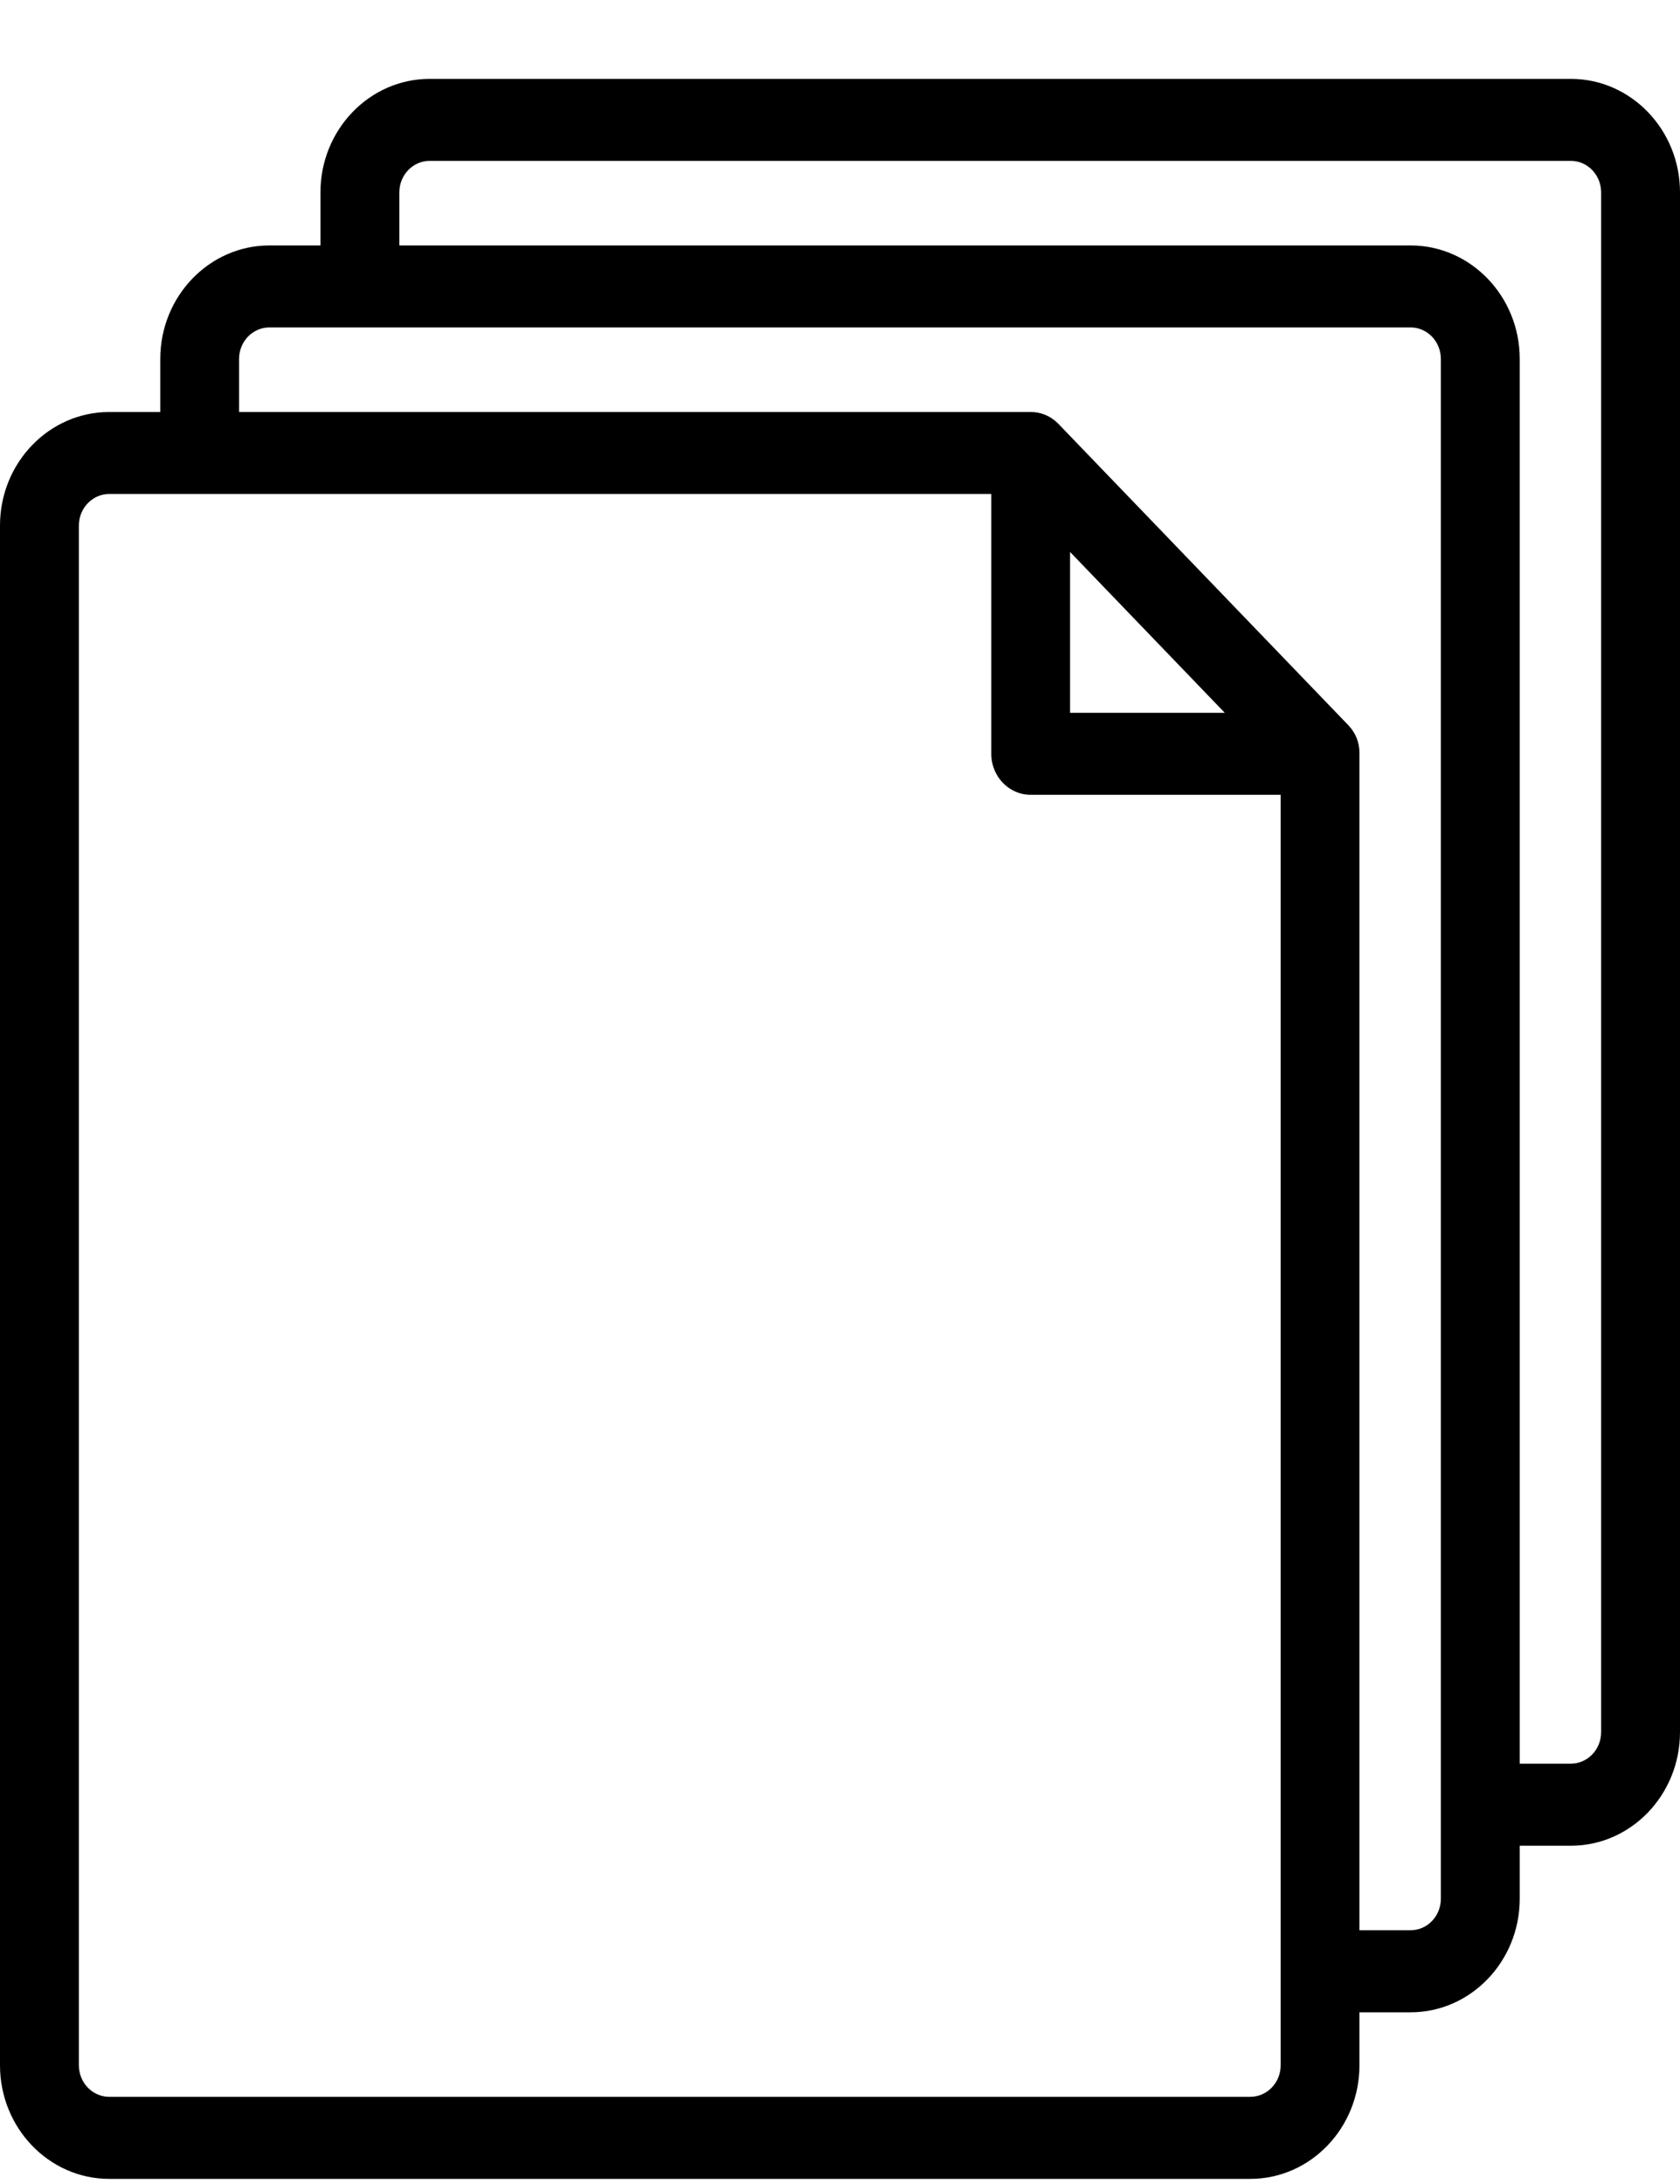 <?xml version="1.0" encoding="UTF-8"?>
<svg xmlns="http://www.w3.org/2000/svg" width="20" height="26" viewBox="0 0 20 26" fill="none">
  <g id="Group">
    <path id="Vector" d="M18.701 0.939H5.115C4.398 0.939 3.815 1.545 3.815 2.29V2.922H3.207C2.491 2.922 1.908 3.528 1.908 4.273V4.905H1.3C0.583 4.905 0 5.511 0 6.256V24.587C0 25.332 0.583 25.939 1.3 25.939H14.885C15.601 25.939 16.184 25.332 16.184 24.587V23.956H16.793C17.509 23.956 18.092 23.349 18.092 22.604V21.973H18.701C19.417 21.973 20 21.366 20 20.621V2.29C20 1.545 19.417 0.939 18.701 0.939ZM14.885 24.962H1.3C1.101 24.962 0.939 24.794 0.939 24.587V6.256C0.939 6.049 1.101 5.881 1.3 5.881H11.801V8.974C11.801 9.244 12.011 9.462 12.27 9.462H15.246V24.587C15.246 24.794 15.084 24.962 14.885 24.962ZM14.581 8.486H12.739V6.571L14.581 8.486ZM17.153 22.604C17.153 22.811 16.992 22.979 16.793 22.979H16.184V8.976C16.184 8.976 16.184 8.967 16.184 8.953C16.182 8.834 16.135 8.721 16.054 8.636C16.054 8.636 16.054 8.636 16.054 8.636C16.052 8.634 12.602 5.048 12.602 5.048C12.601 5.047 12.596 5.042 12.588 5.034C12.502 4.95 12.388 4.904 12.27 4.905H12.27H2.846V4.273C2.846 4.066 3.008 3.898 3.207 3.898H16.793C16.992 3.898 17.153 4.066 17.153 4.273V22.604ZM19.061 20.621C19.061 20.828 18.899 20.996 18.701 20.996H18.092V4.273C18.092 3.528 17.509 2.922 16.793 2.922H4.754V2.29C4.754 2.083 4.916 1.915 5.115 1.915H18.701C18.899 1.915 19.061 2.083 19.061 2.29V20.621Z" fill="black"></path>
  </g>
</svg>
